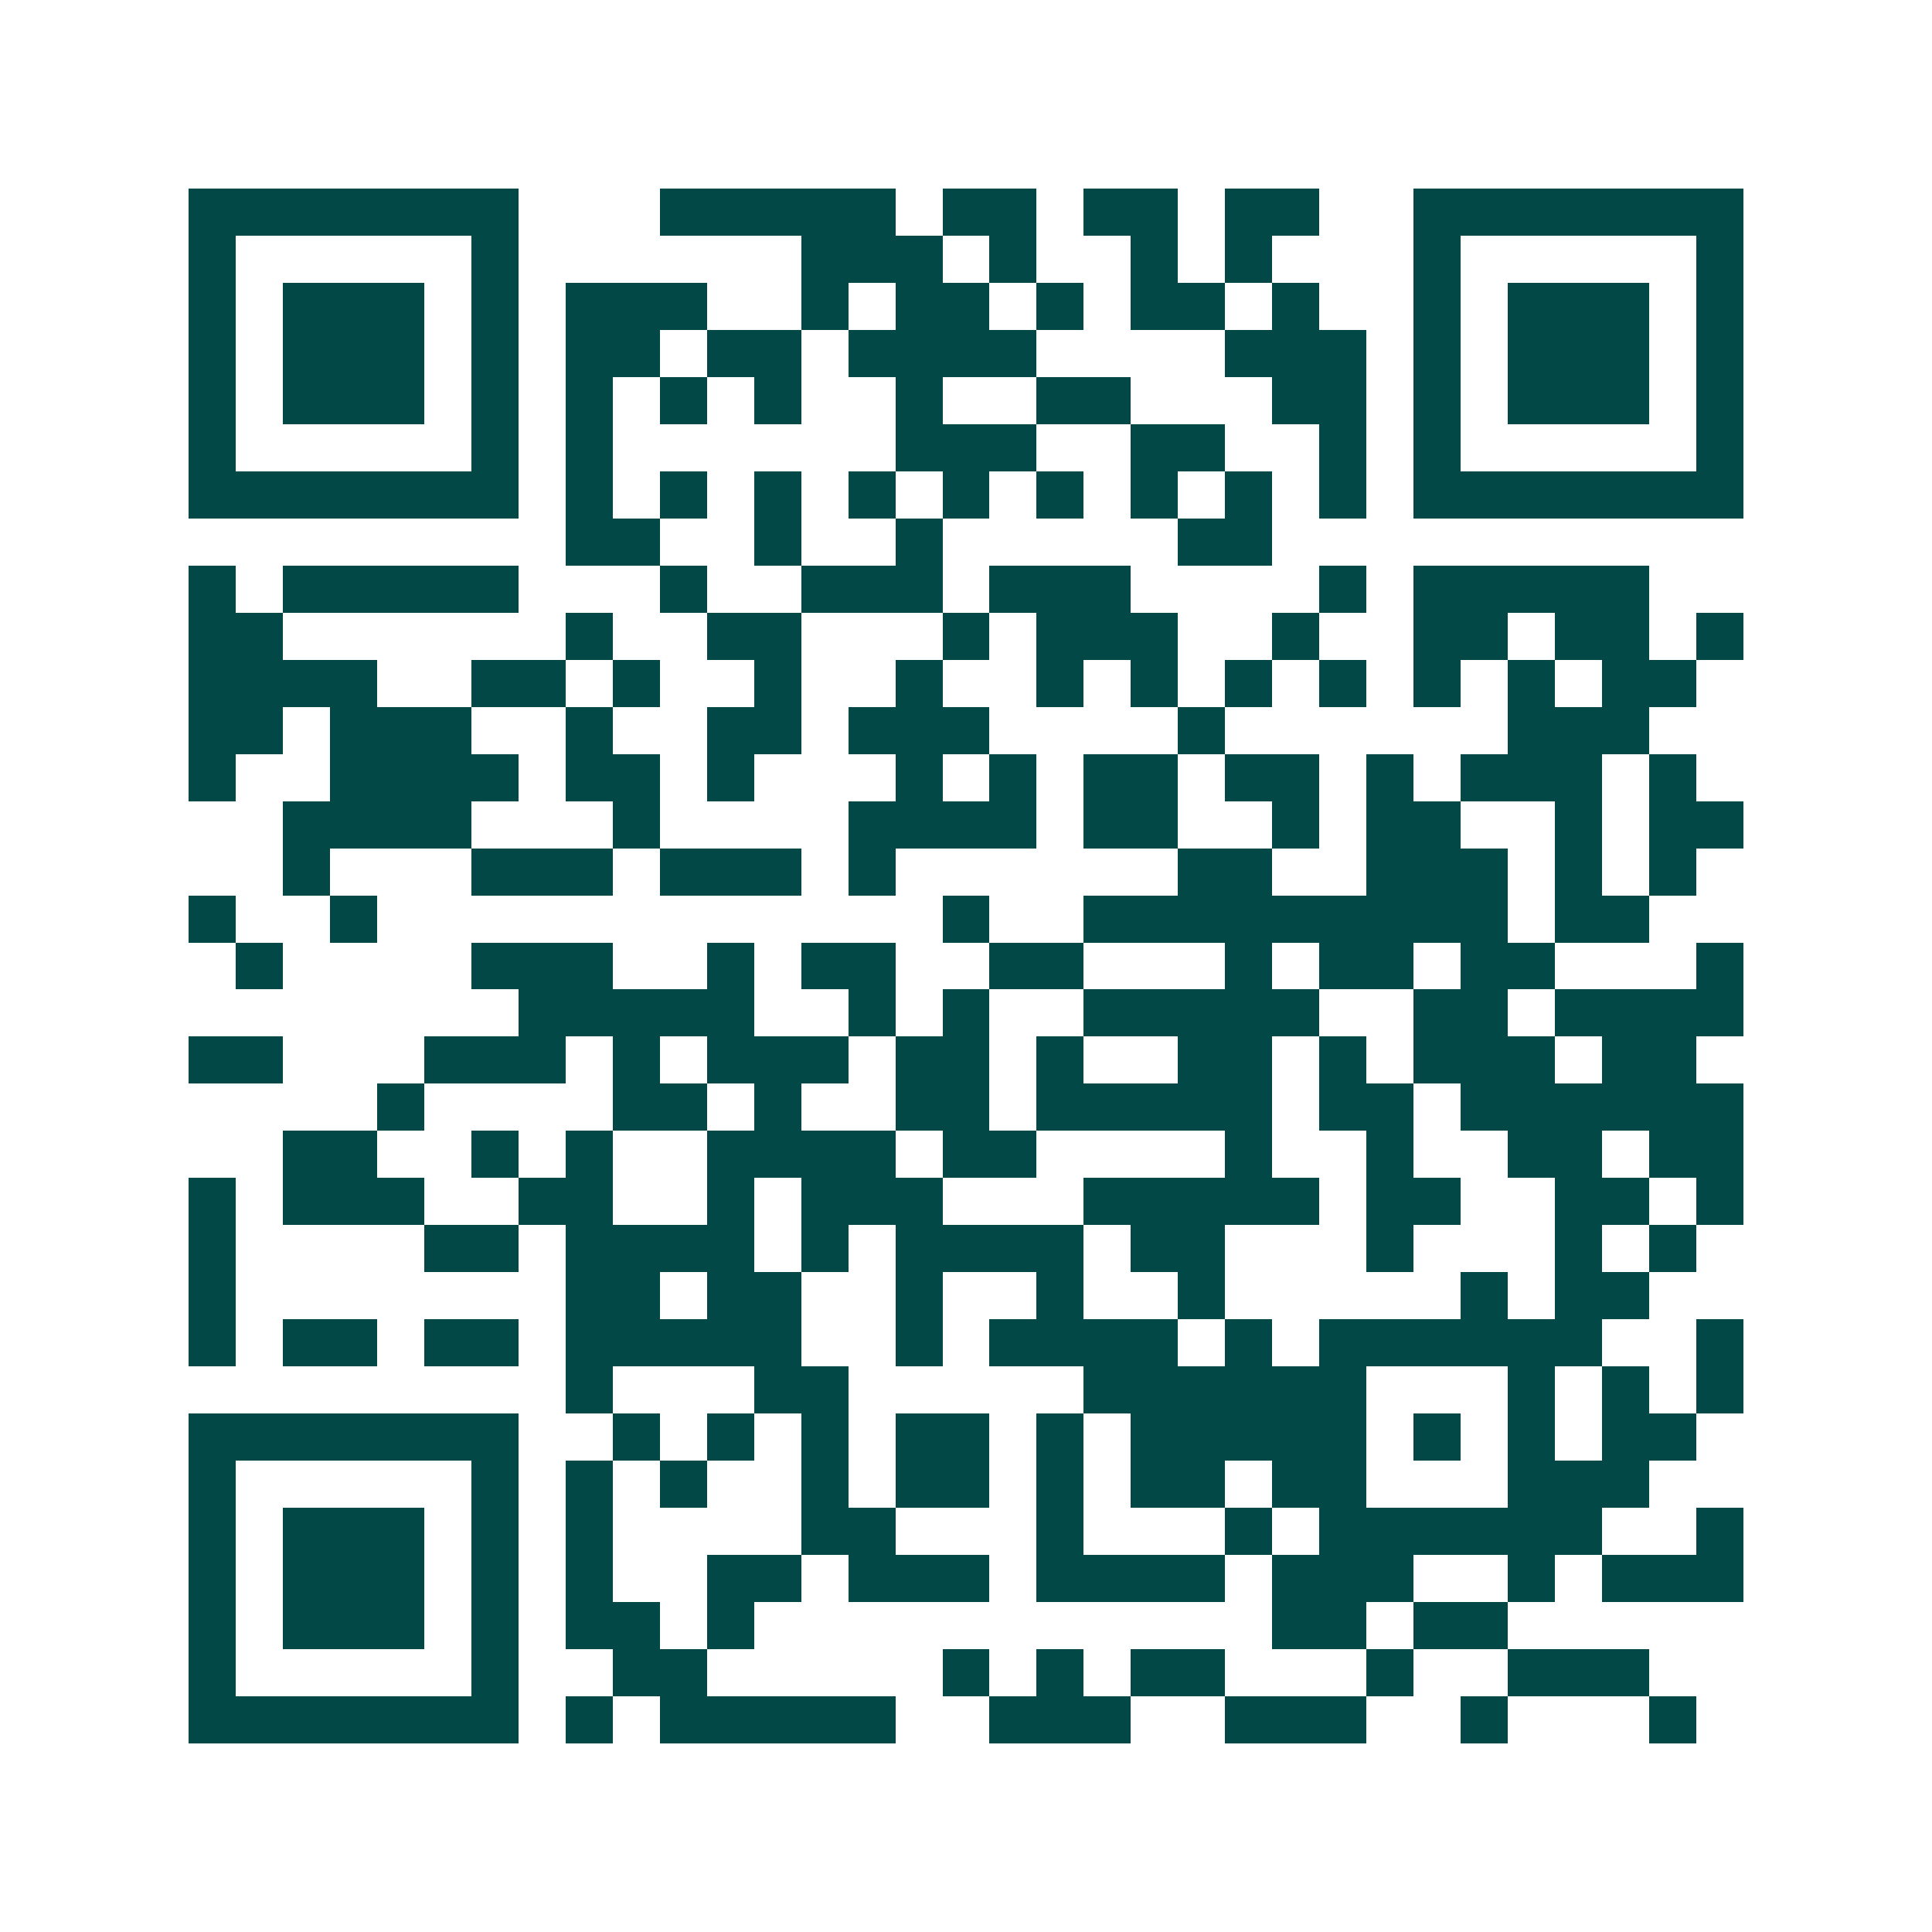 <svg xmlns="http://www.w3.org/2000/svg" width="200" height="200" viewBox="0 0 41 41" shape-rendering="crispEdges"><path fill="#ffffff" d="M0 0h41v41H0z"/><path stroke="#014847" d="M4 4.5h7m3 0h5m1 0h2m1 0h2m1 0h2m2 0h7M4 5.5h1m5 0h1m6 0h3m1 0h1m2 0h1m1 0h1m3 0h1m5 0h1M4 6.5h1m1 0h3m1 0h1m1 0h3m2 0h1m1 0h2m1 0h1m1 0h2m1 0h1m2 0h1m1 0h3m1 0h1M4 7.5h1m1 0h3m1 0h1m1 0h2m1 0h2m1 0h4m4 0h3m1 0h1m1 0h3m1 0h1M4 8.5h1m1 0h3m1 0h1m1 0h1m1 0h1m1 0h1m2 0h1m2 0h2m3 0h2m1 0h1m1 0h3m1 0h1M4 9.5h1m5 0h1m1 0h1m6 0h3m2 0h2m2 0h1m1 0h1m5 0h1M4 10.5h7m1 0h1m1 0h1m1 0h1m1 0h1m1 0h1m1 0h1m1 0h1m1 0h1m1 0h1m1 0h7M12 11.5h2m2 0h1m2 0h1m5 0h2M4 12.5h1m1 0h5m3 0h1m2 0h3m1 0h3m4 0h1m1 0h5M4 13.5h2m6 0h1m2 0h2m3 0h1m1 0h3m2 0h1m2 0h2m1 0h2m1 0h1M4 14.5h4m2 0h2m1 0h1m2 0h1m2 0h1m2 0h1m1 0h1m1 0h1m1 0h1m1 0h1m1 0h1m1 0h2M4 15.5h2m1 0h3m2 0h1m2 0h2m1 0h3m4 0h1m6 0h3M4 16.5h1m2 0h4m1 0h2m1 0h1m3 0h1m1 0h1m1 0h2m1 0h2m1 0h1m1 0h3m1 0h1M6 17.5h4m3 0h1m4 0h4m1 0h2m2 0h1m1 0h2m2 0h1m1 0h2M6 18.5h1m3 0h3m1 0h3m1 0h1m6 0h2m2 0h3m1 0h1m1 0h1M4 19.5h1m2 0h1m12 0h1m2 0h9m1 0h2M5 20.5h1m4 0h3m2 0h1m1 0h2m2 0h2m3 0h1m1 0h2m1 0h2m3 0h1M11 21.5h5m2 0h1m1 0h1m2 0h5m2 0h2m1 0h4M4 22.5h2m3 0h3m1 0h1m1 0h3m1 0h2m1 0h1m2 0h2m1 0h1m1 0h3m1 0h2M8 23.5h1m4 0h2m1 0h1m2 0h2m1 0h5m1 0h2m1 0h6M6 24.5h2m2 0h1m1 0h1m2 0h4m1 0h2m4 0h1m2 0h1m2 0h2m1 0h2M4 25.5h1m1 0h3m2 0h2m2 0h1m1 0h3m3 0h5m1 0h2m2 0h2m1 0h1M4 26.5h1m4 0h2m1 0h4m1 0h1m1 0h4m1 0h2m3 0h1m3 0h1m1 0h1M4 27.5h1m7 0h2m1 0h2m2 0h1m2 0h1m2 0h1m5 0h1m1 0h2M4 28.5h1m1 0h2m1 0h2m1 0h5m2 0h1m1 0h4m1 0h1m1 0h6m2 0h1M12 29.5h1m3 0h2m5 0h6m3 0h1m1 0h1m1 0h1M4 30.5h7m2 0h1m1 0h1m1 0h1m1 0h2m1 0h1m1 0h5m1 0h1m1 0h1m1 0h2M4 31.5h1m5 0h1m1 0h1m1 0h1m2 0h1m1 0h2m1 0h1m1 0h2m1 0h2m3 0h3M4 32.5h1m1 0h3m1 0h1m1 0h1m4 0h2m3 0h1m3 0h1m1 0h6m2 0h1M4 33.5h1m1 0h3m1 0h1m1 0h1m2 0h2m1 0h3m1 0h4m1 0h3m2 0h1m1 0h3M4 34.5h1m1 0h3m1 0h1m1 0h2m1 0h1m11 0h2m1 0h2M4 35.5h1m5 0h1m2 0h2m5 0h1m1 0h1m1 0h2m3 0h1m2 0h3M4 36.5h7m1 0h1m1 0h5m2 0h3m2 0h3m2 0h1m3 0h1"/></svg>
